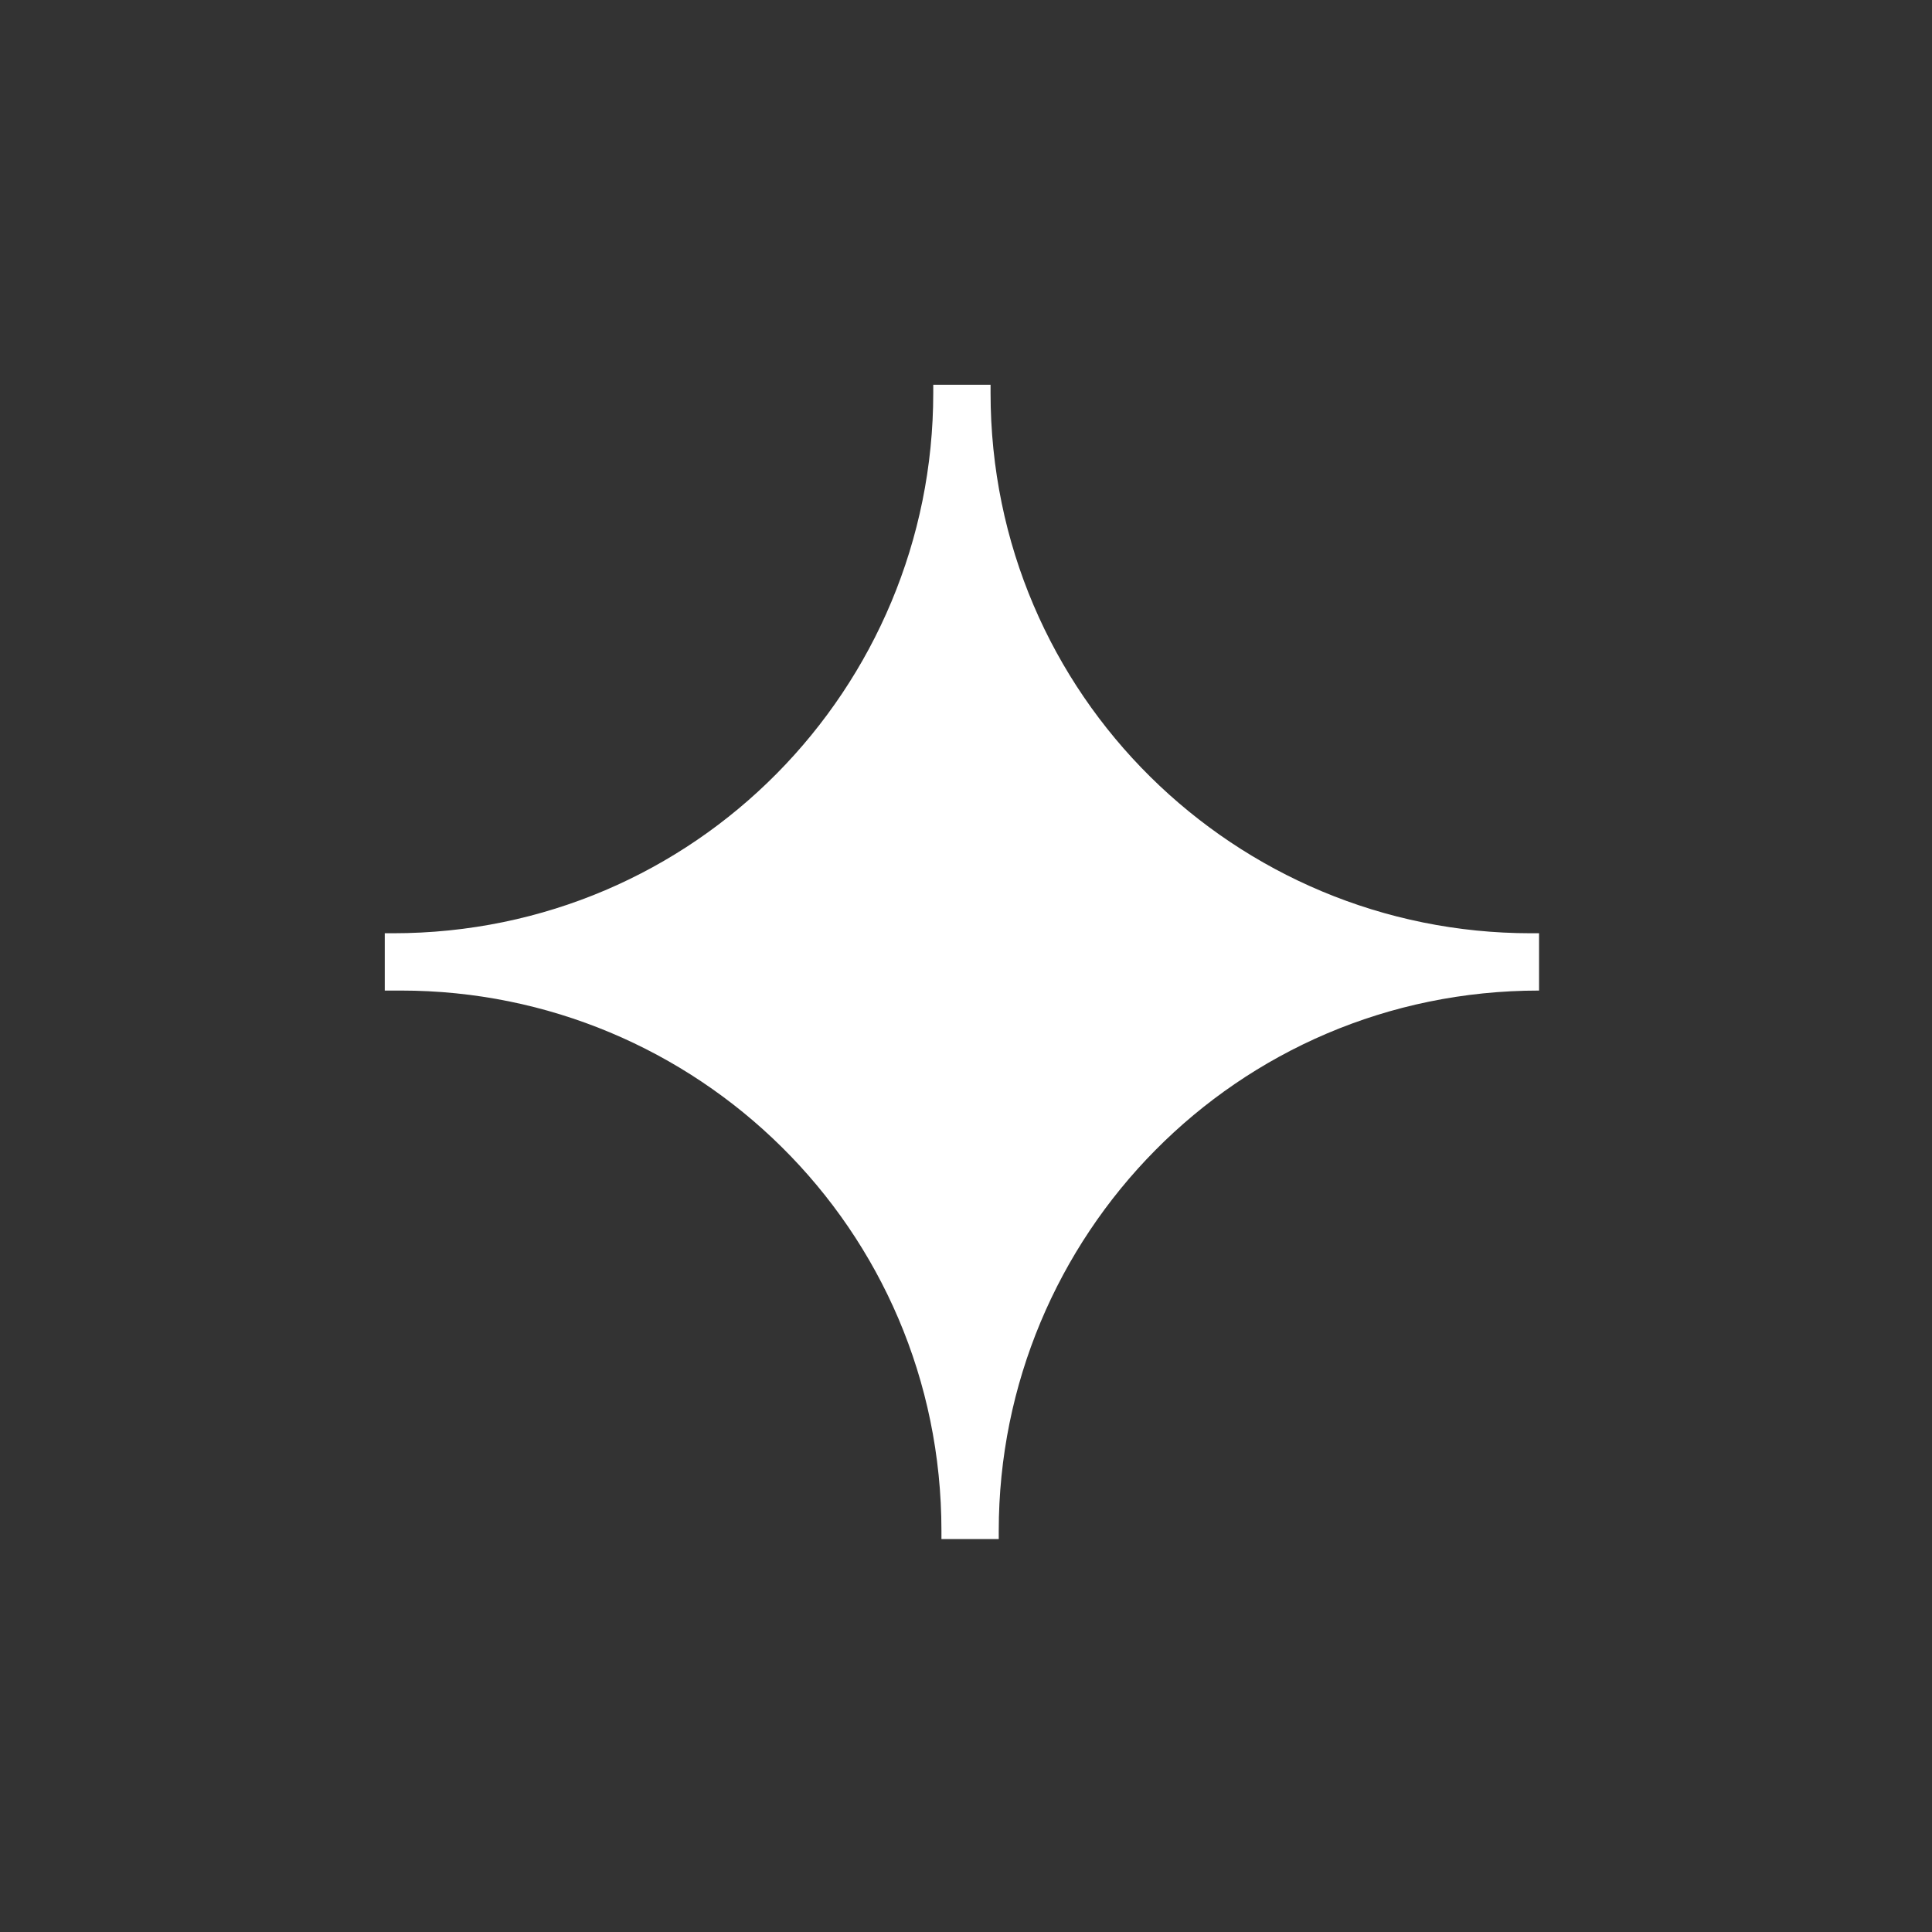 <?xml version="1.0" encoding="UTF-8"?> <!-- Generator: Adobe Illustrator 27.9.0, SVG Export Plug-In . SVG Version: 6.00 Build 0) --> <svg xmlns="http://www.w3.org/2000/svg" xmlns:xlink="http://www.w3.org/1999/xlink" id="Layer_1" x="0px" y="0px" viewBox="0 0 23.6 23.6" style="enable-background:new 0 0 23.6 23.6;" xml:space="preserve"><rect x="0" y="0" width="23.6" height="23.6" fill="#333333" stroke="none"/> <style type="text/css"> .st0{fill:#FFFFFF;} </style> <path class="st0" d="M18.9,12.1h-0.1c-3.7,0-6.6,3-6.6,6.6v0.1h-0.7v-0.1c0-3.7-3-6.6-6.6-6.6H4.7v-0.7h0.1c3.7,0,6.6-3,6.6-6.6V4.7 h0.7v0.1c0,3.7,3,6.6,6.6,6.6h0.1V12.1z"></path> </svg> 